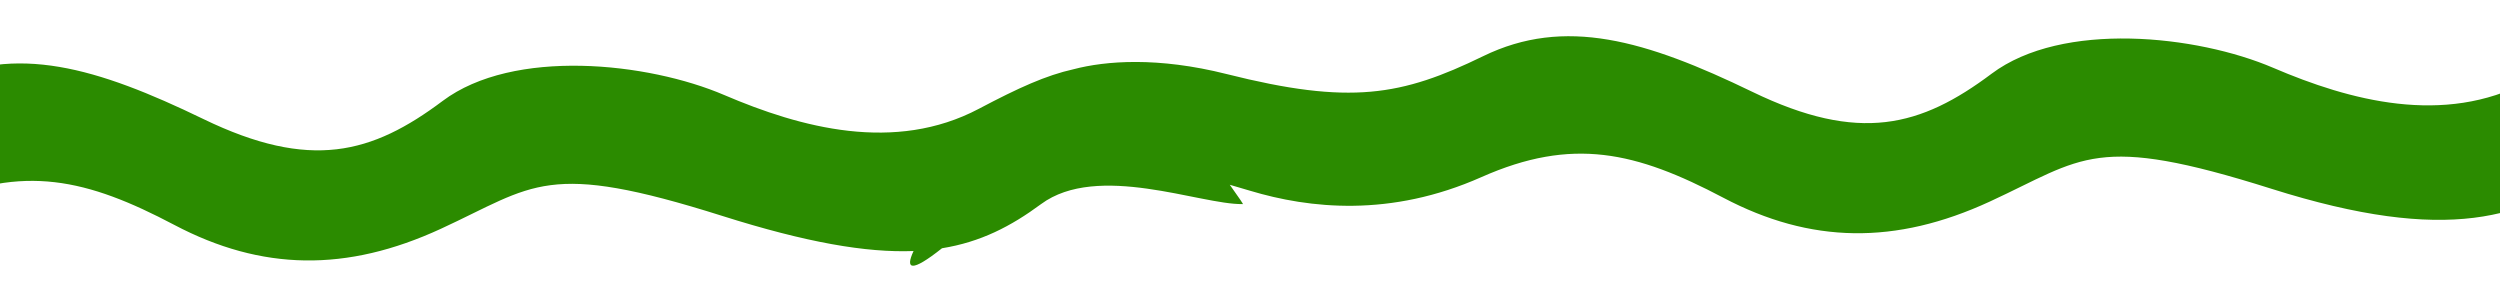 <svg width="1440" height="169" viewBox="0 0 1440 169" fill="none" xmlns="http://www.w3.org/2000/svg">
<path d="M1455.98 46.999C1504.36 21.461 1566.78 -3.871 1621.52 0.494C1620.94 39.638 1613 66.197 1609.26 64.213C1584.95 64.597 1528.17 71.385 1495.57 95.464C1454.82 125.564 1410.21 140.925 1308.33 108.726C1206.45 76.527 1200.35 91.12 1146.08 116.126C1091.82 141.133 1042.92 140.414 992.585 113.868C942.251 87.321 905.692 78.775 853.266 102.029C800.841 125.283 754.268 120.149 719.999 109.856C716.448 108.789 712.558 107.614 708.356 106.429C713.467 113.921 716.916 118.222 715.655 117.554C691.344 117.938 632.256 93.474 599.655 117.554C582.242 130.416 564.805 139.415 542.595 142.993C524.734 157.178 521.321 155.126 526.208 144.591C498.874 145.656 464.334 139.635 416.147 124.406C314.266 92.207 308.163 106.799 253.9 131.806C199.637 156.813 150.734 156.094 100.4 129.547C50.066 103.001 13.507 94.454 -38.918 117.708C-91.344 140.963 -137.917 135.828 -172.186 125.536C-206.455 115.243 -272.276 94.698 -345.634 155.462C-404.321 204.074 -333.747 106.865 -291.278 62.553C-279.846 55.158 -242.725 43.958 -185.69 58.323C-114.396 76.279 -84.878 70.93 -37.893 48.041C9.093 25.151 55.541 38.737 117.149 68.564C178.757 98.391 214.227 88.679 254.984 58.134C295.742 27.59 373.065 35.846 417.172 54.737C461.278 73.628 515.411 88.218 563.795 62.679C586.923 50.471 602.479 43.427 618.395 39.873C636.86 35.024 666.872 32.663 706.495 42.643C777.789 60.599 807.306 55.25 854.292 32.361C901.277 9.471 947.726 23.058 1009.33 52.884C1070.94 82.711 1106.41 72.999 1147.17 42.455C1187.93 11.91 1265.25 20.166 1309.36 39.057C1353.46 57.948 1407.6 72.538 1455.98 46.999Z" fill="#2B8B00"/>
</svg>
